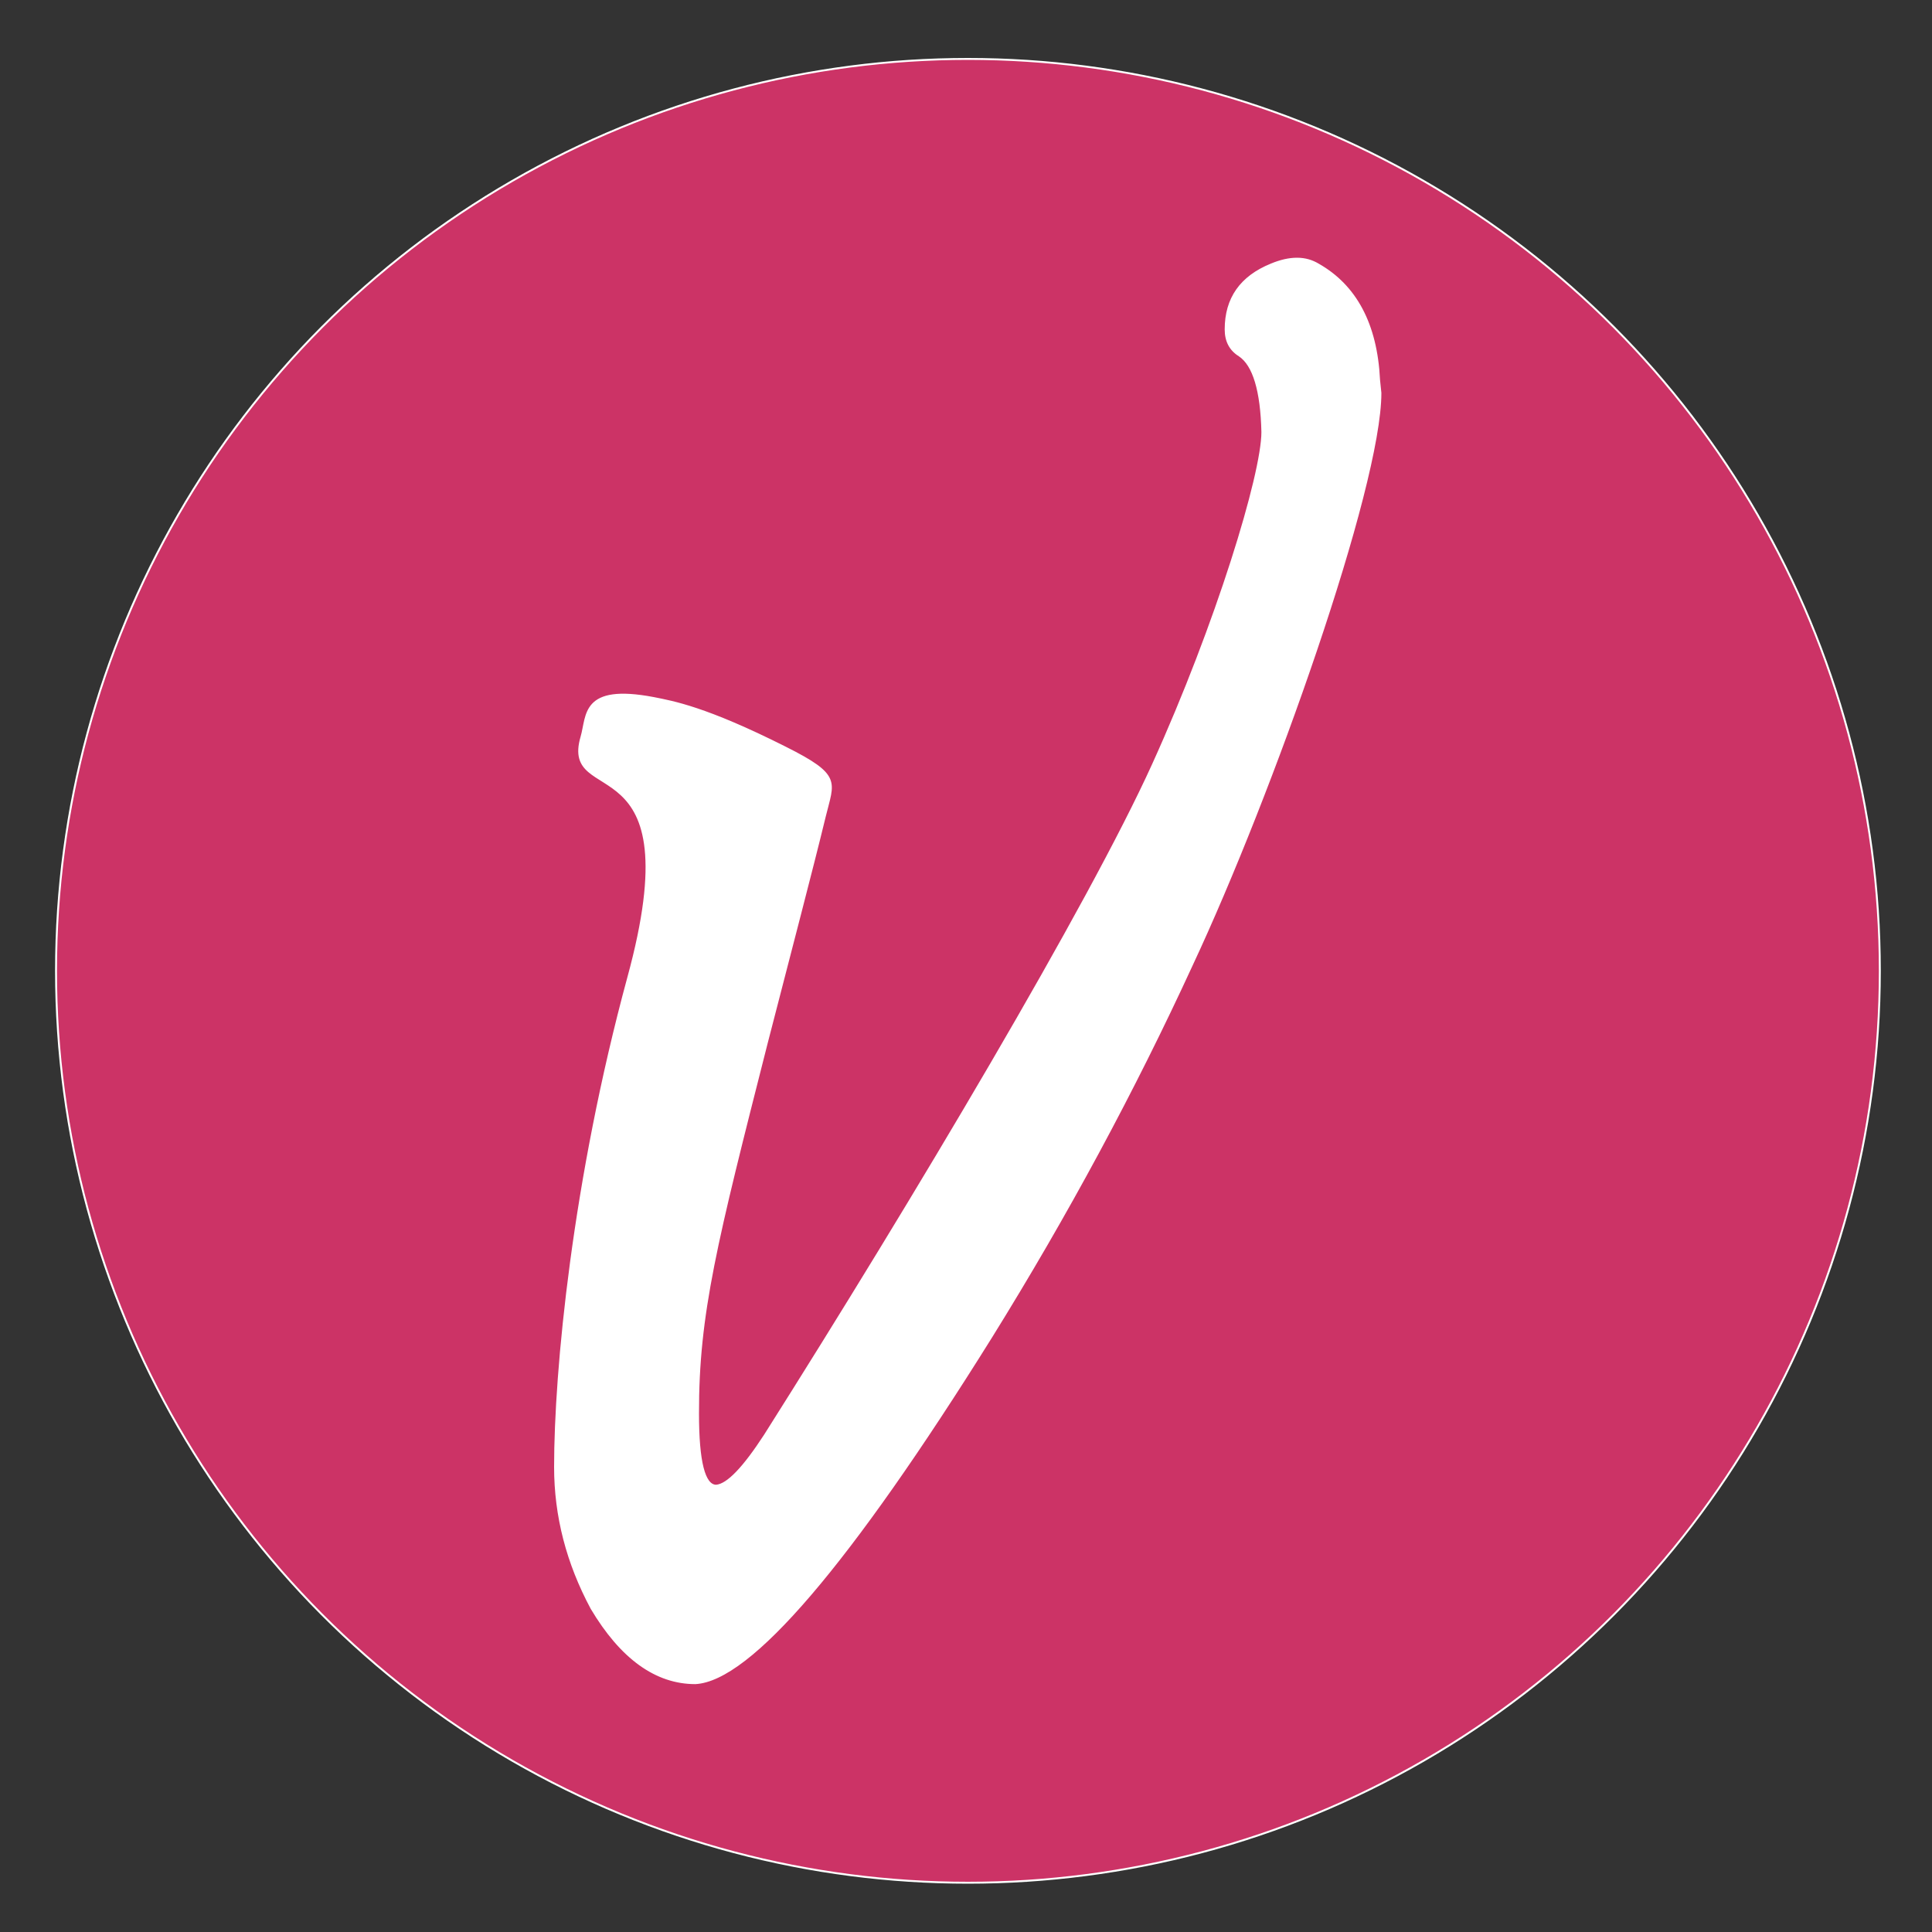 <svg xmlns="http://www.w3.org/2000/svg" xmlns:xlink="http://www.w3.org/1999/xlink" id="Layer_1" x="0px" y="0px" viewBox="0 0 1000 1000" style="enable-background:new 0 0 1000 1000;" xml:space="preserve"><rect x="0" y="0" width="1000" height="1000" fill="#333333" stroke="none"/>  <style type="text/css">	.st0{fill:#CC3366;stroke:#FFFFFF;stroke-miterlimit:10;}	.st1{fill:#FFFFFF;stroke:#FFFFFF;stroke-miterlimit:10;}</style>  <circle class="st0" cx="501" cy="502.5" r="472"></circle>  <g>	<path class="st1" d="M359.9,871.2c-20.4,0-38.4-13-53.7-38.7c-12.6-23.5-18.9-47.8-18.9-73.2c0-49.8,9.4-148.4,37.9-253.3  c33.9-124.1-35.2-86.9-24.2-124.6c3.2-11,0-27.2,37.3-20.1c10,2,26.8,4.8,68.1,25.6c29.2,14.6,24.9,17.6,20.5,35.7  c-6.9,28.4-17.2,67.4-30,117.1c-26.3,103.5-35.7,140.3-35.6,192c0,24.9,3.2,37.3,9.4,37.3c5.9-0.5,14.2-9.2,25.2-26.1  c77.8-123,167.9-274.5,200.9-347.2c33-72.7,56.6-150.2,56.6-172.1c-0.5-21.3-4.5-34.7-11.9-39.6c-4.8-3-7.1-7.5-7.1-13.5  c0-16,7.8-27.2,23.6-33.6c4.8-2,9.2-3,13.3-3c4.3,0,7.8,1.1,11,3c19.4,11,30.1,30.9,31.5,59.7l0.7,6.8c0,48.7-56.3,207.8-97.6,296  c-30,65.2-64.6,129.4-103.9,192.7C439.4,810,388.2,869.7,359.9,871.2z"></path></g></svg>